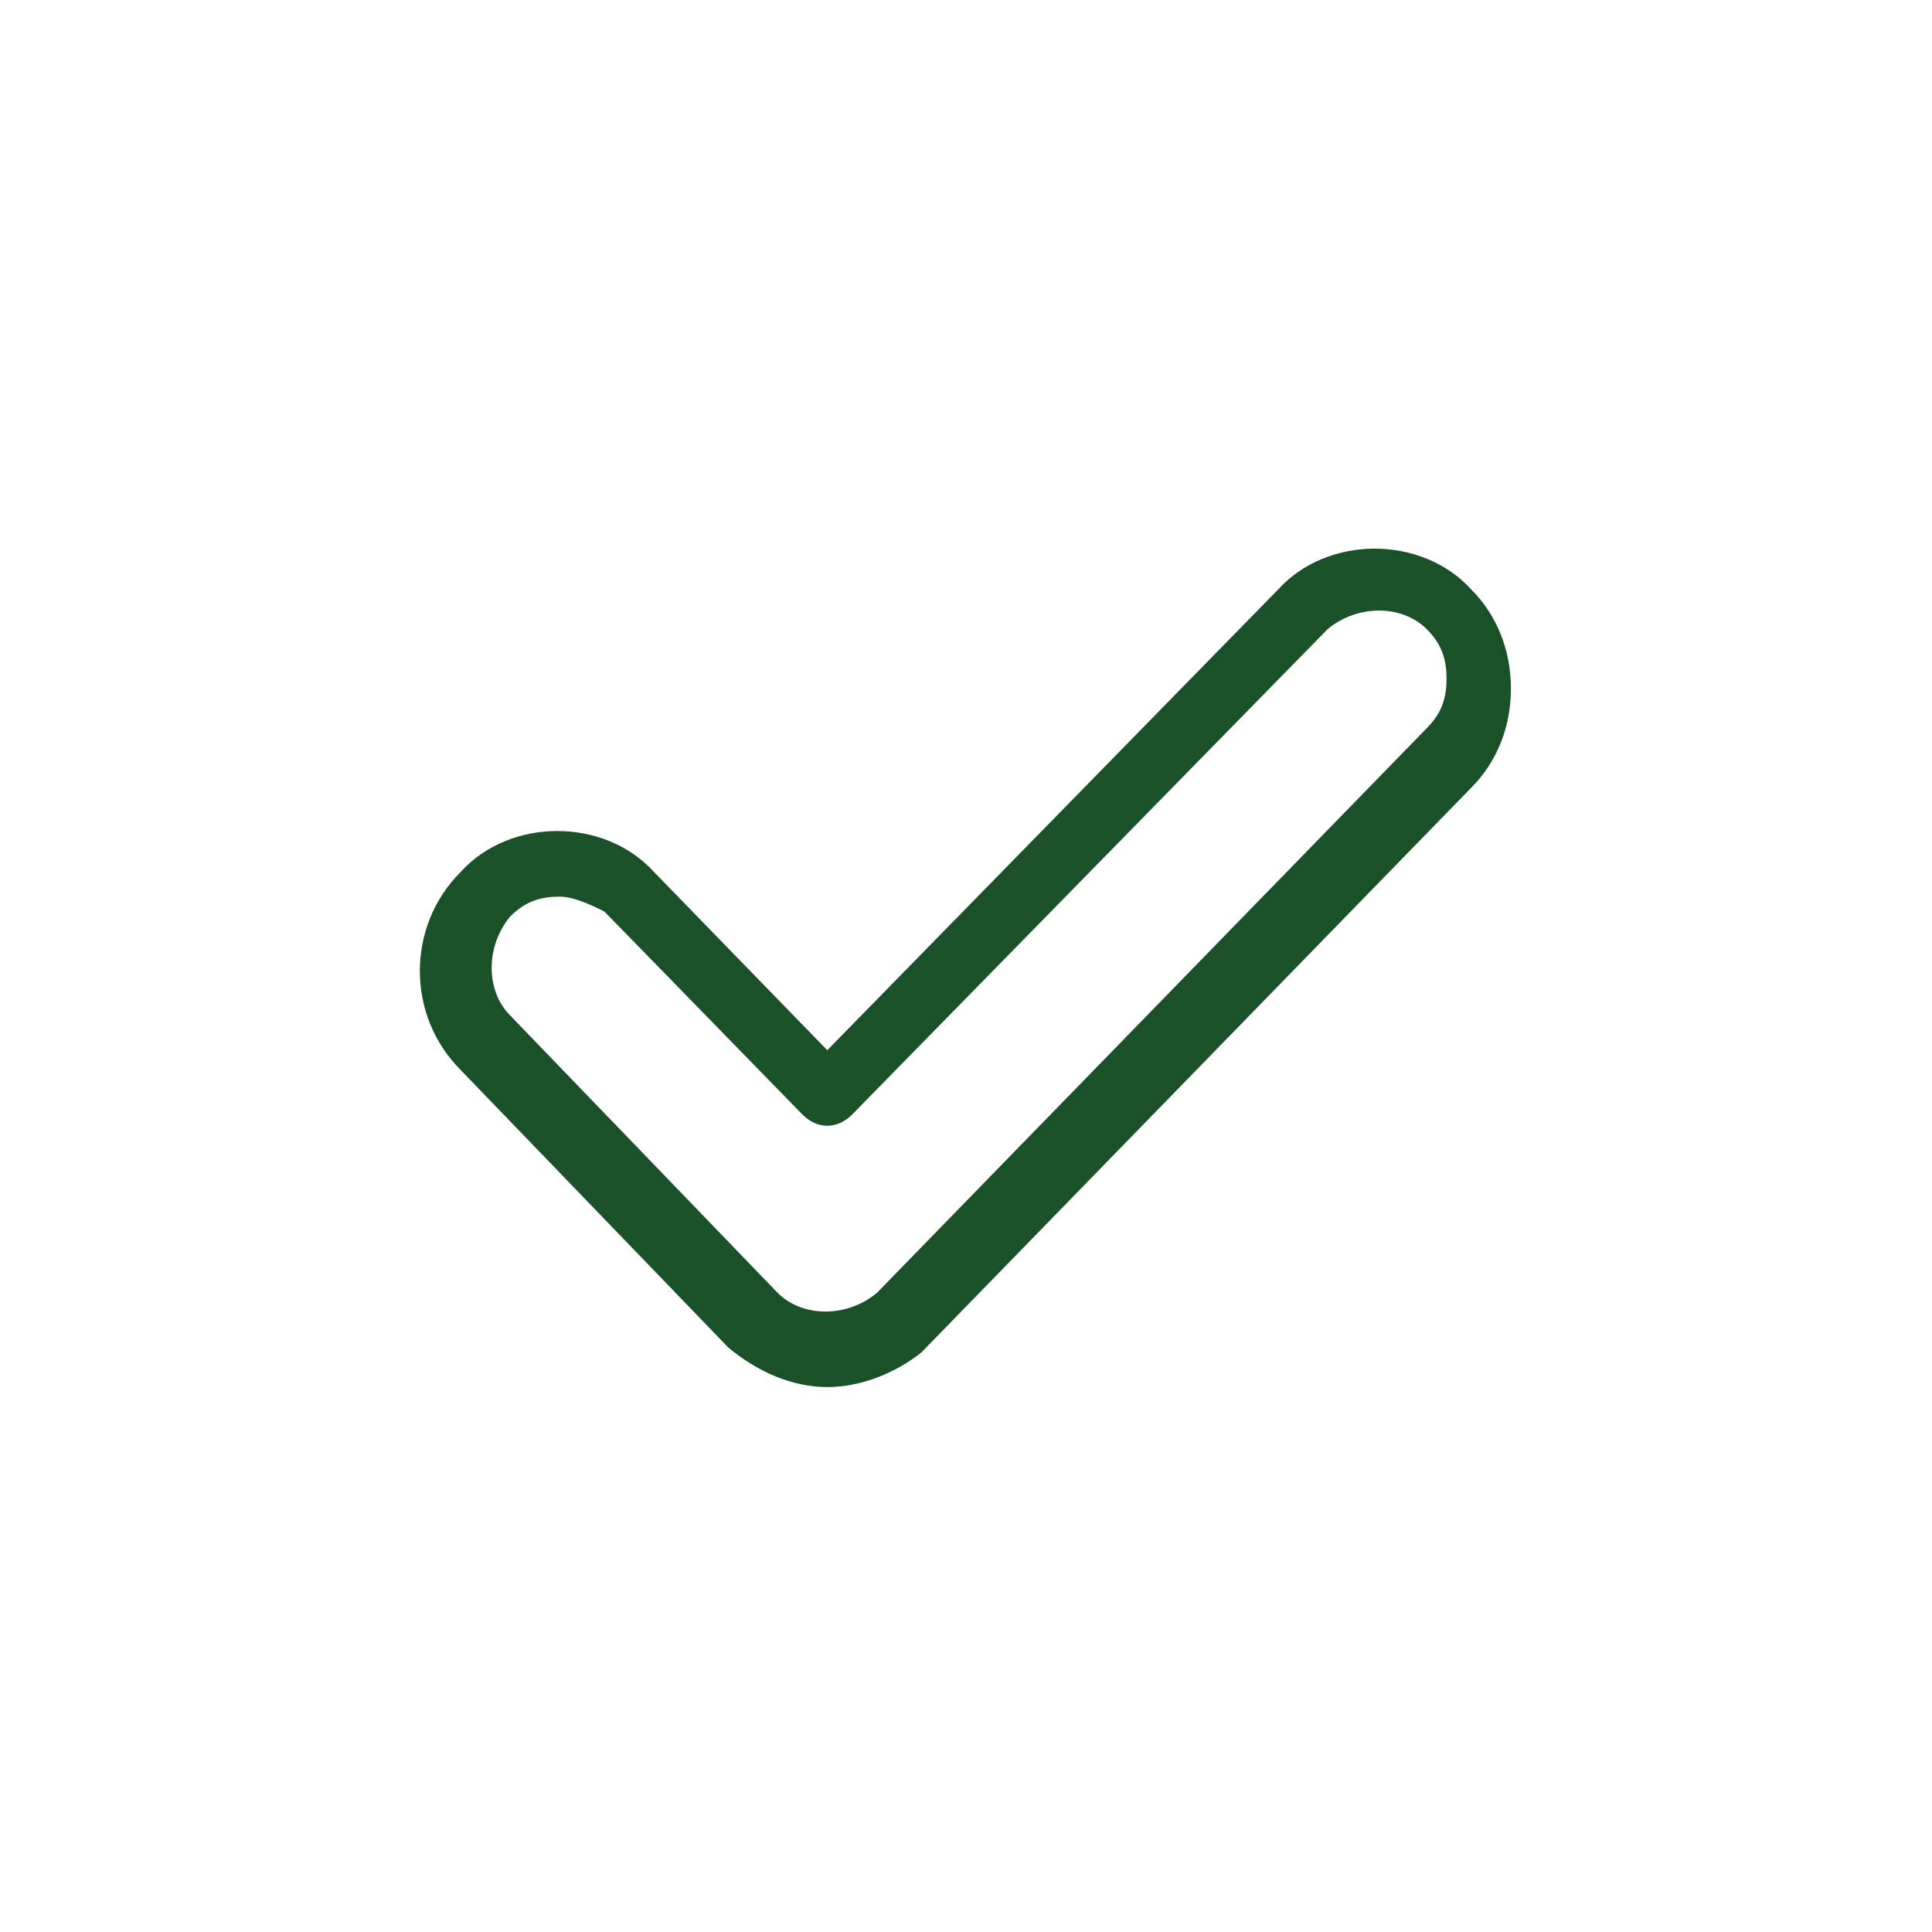 <?xml version="1.0" encoding="utf-8"?>
<!-- Generator: Adobe Illustrator 19.1.0, SVG Export Plug-In . SVG Version: 6.00 Build 0)  -->
<svg version="1.1" id="Layer_1" xmlns="http://www.w3.org/2000/svg" xmlns:xlink="http://www.w3.org/1999/xlink" x="0px" y="0px"
	 viewBox="-401 278.3 39 39" style="enable-background:new -401 278.3 39 39;" xml:space="preserve">
<style type="text/css">
	.st0{fill:#FFFFFF;stroke:#FFFFFF;stroke-width:6;stroke-linejoin:round;}
	.st1{fill:#1A5128;}
</style>
<path class="st1" d="M-384.3,306.3c-0.7,0-1.4-0.3-2-0.8l-5.4-5.6c-1.1-1.1-1.1-2.9,0-4c1-1.1,2.9-1.1,3.9,0l3.5,3.6l9.1-9.3
	c1-1.1,2.9-1.1,3.9,0c0.5,0.5,0.8,1.2,0.8,2c0,0.8-0.3,1.5-0.8,2l-11.1,11.4C-382.9,306-383.6,306.3-384.3,306.3z M-389.7,296.4
	c-0.4,0-0.7,0.1-1,0.4c-0.5,0.6-0.5,1.5,0,2l5.4,5.6c0.5,0.5,1.4,0.5,2,0l11.1-11.4c0.3-0.3,0.4-0.6,0.4-1c0-0.4-0.1-0.7-0.4-1
	c-0.5-0.5-1.4-0.5-2,0l-9.6,9.8c-0.3,0.3-0.7,0.3-1,0l-4-4.1C-389,296.6-389.4,296.4-389.7,296.4z"/>
</svg>
